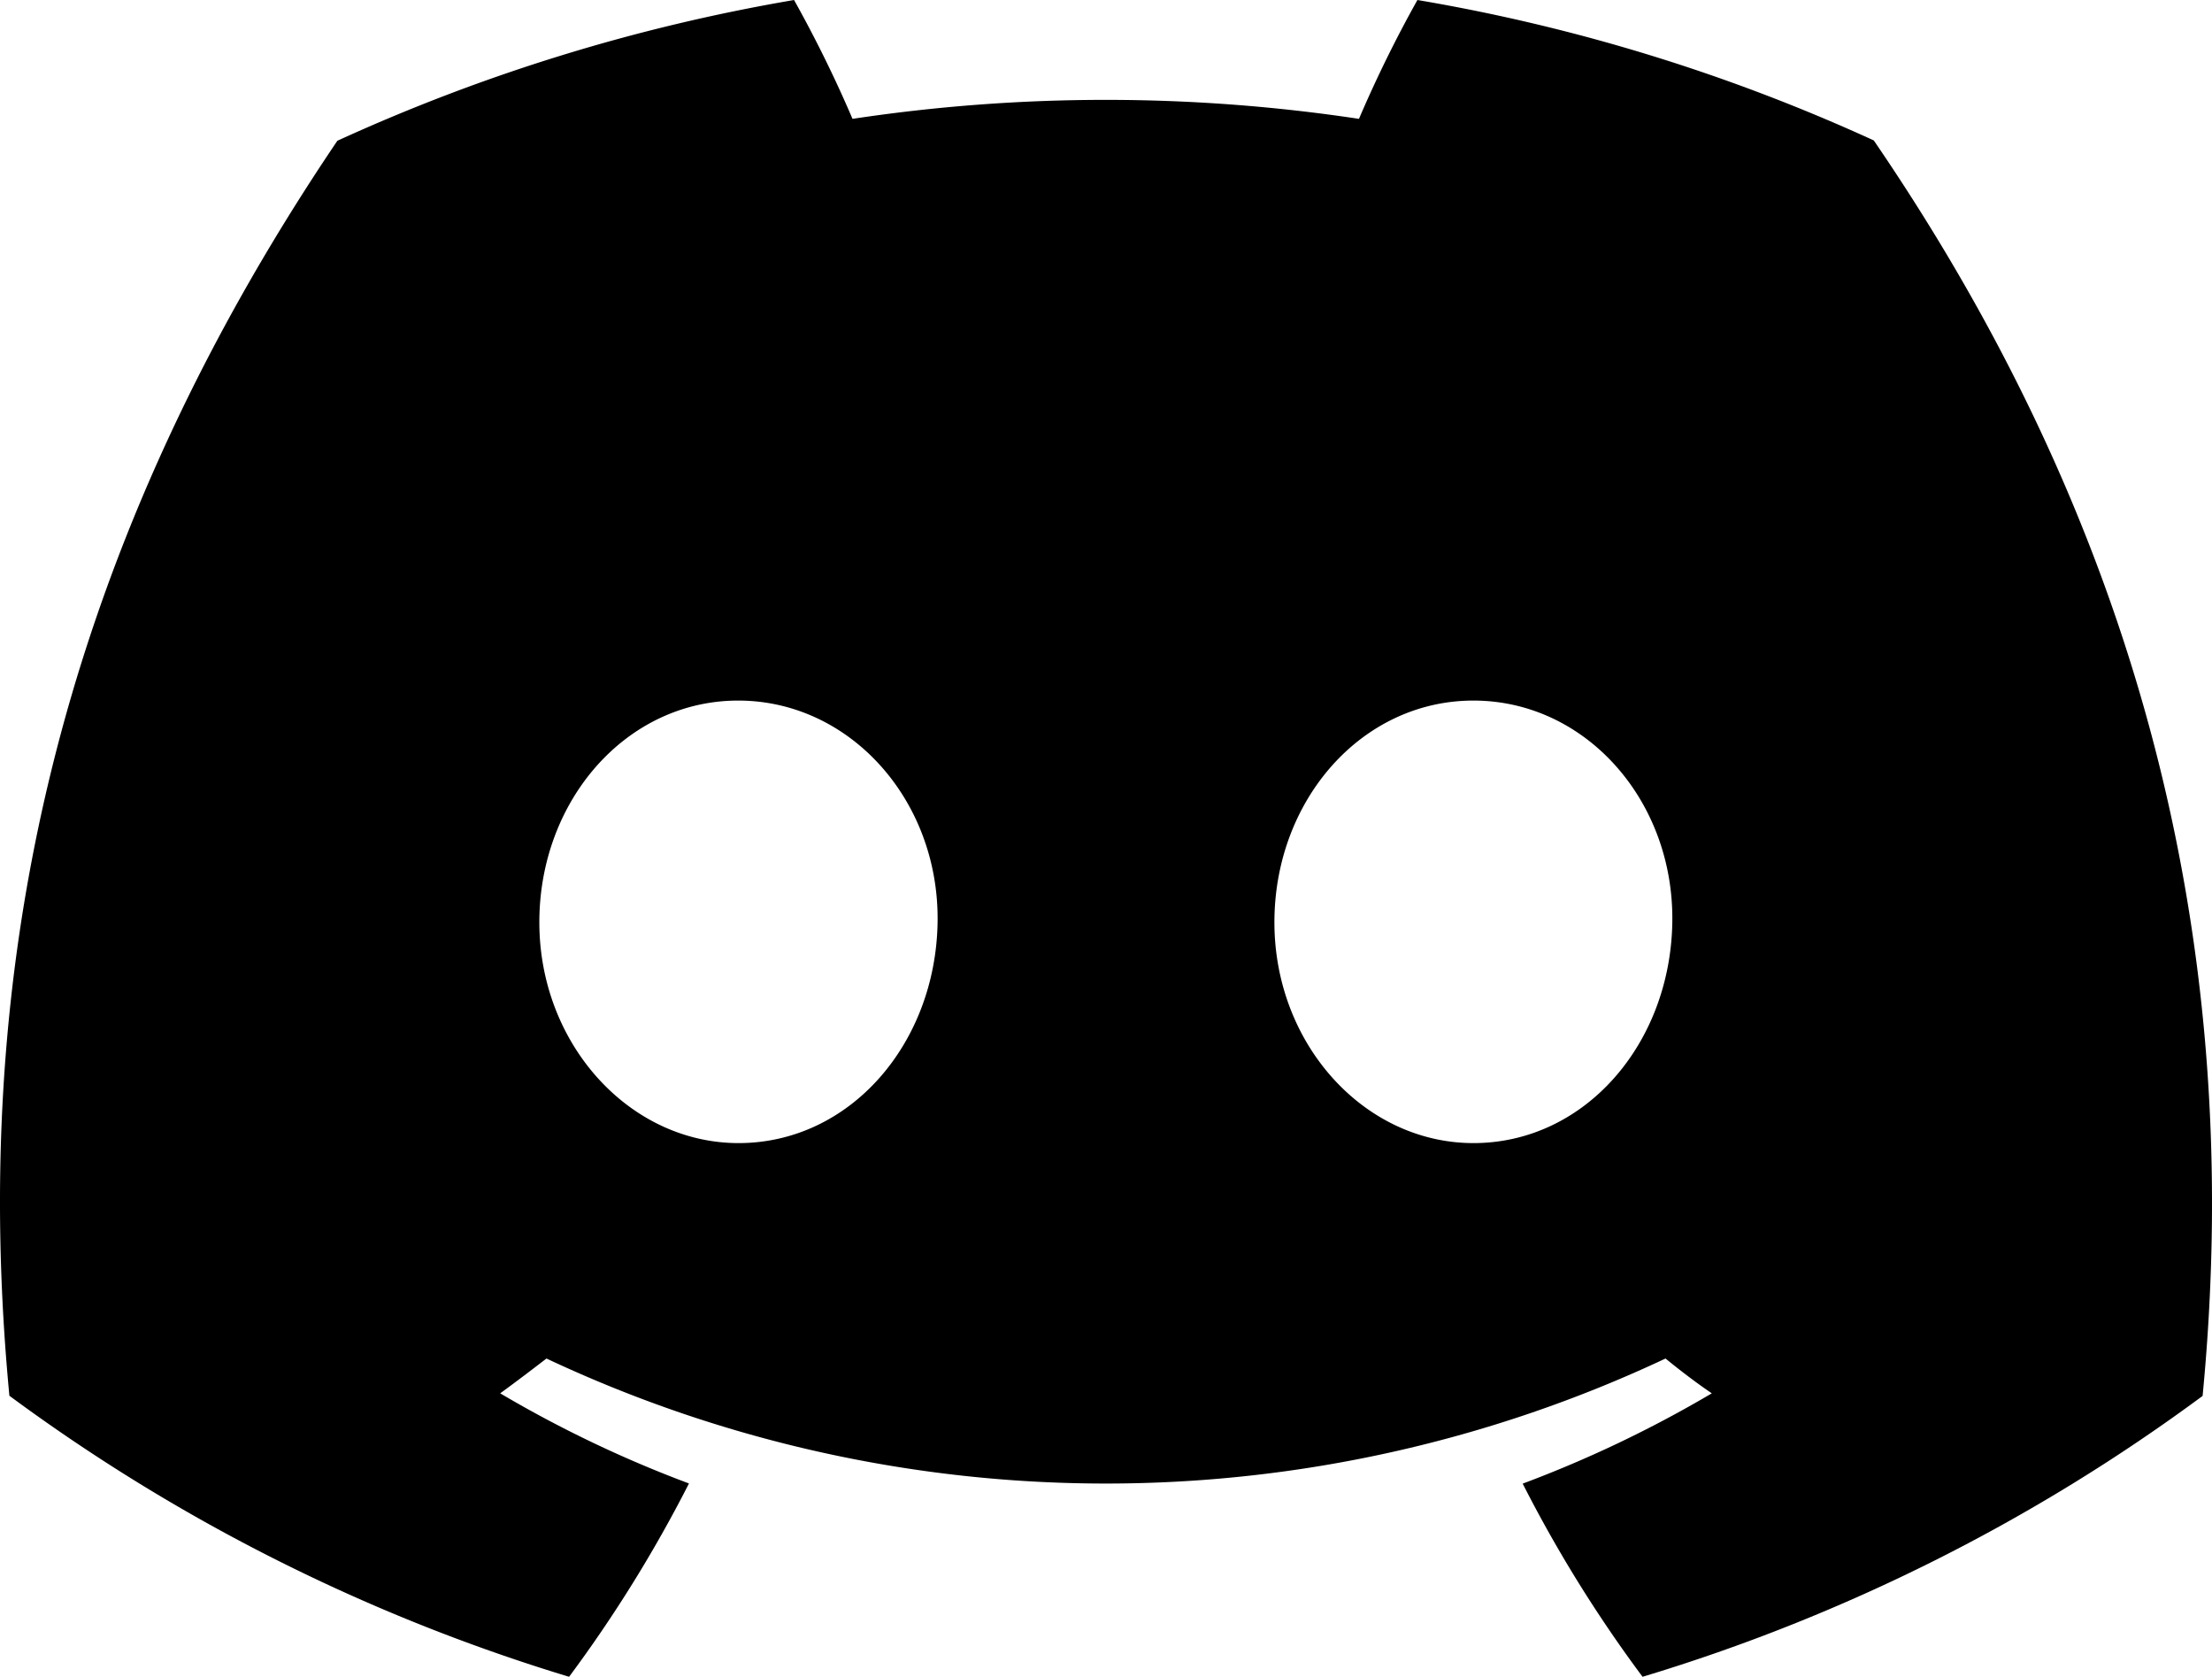 <svg xmlns="http://www.w3.org/2000/svg" viewBox="0 0 127.14 96.36" fill="currentColor" aria-hidden="true">
  <path d="M107.7 8.07A105.15 105.15 0 0081.47 0a72.06 72.06 0 00-3.36 6.83 97.68 97.68 0 00-29.11 0A72.37 72.37 0 0045.64 0a105.89 105.89 0 00-26.25 8.09C2.79 32.65-1.71 56.6.54 80.21a105.73 105.73 0 0032.17 16.15 77.7 77.7 0 006.89-11.11 68.42 68.42 0 01-10.85-5.18c.91-.66 1.8-1.34 2.66-2a75.57 75.57 0 0064.32 0c.87.71 1.76 1.39 2.66 2a68.68 68.68 0 01-10.87 5.19 77 77 0 006.89 11.1 105.25 105.25 0 0032.19-16.14c2.64-27.38-4.51-51.11-18.9-72.15zM42.45 65.69C36.18 65.69 31 60 31 53s5-12.74 11.43-12.74S54 46 53.89 53s-5.05 12.69-11.44 12.69zm42.24 0C78.41 65.69 73.25 60 73.25 53s5-12.74 11.44-12.74S96.23 46 96.12 53s-5.04 12.69-11.43 12.69z"/>
</svg>
